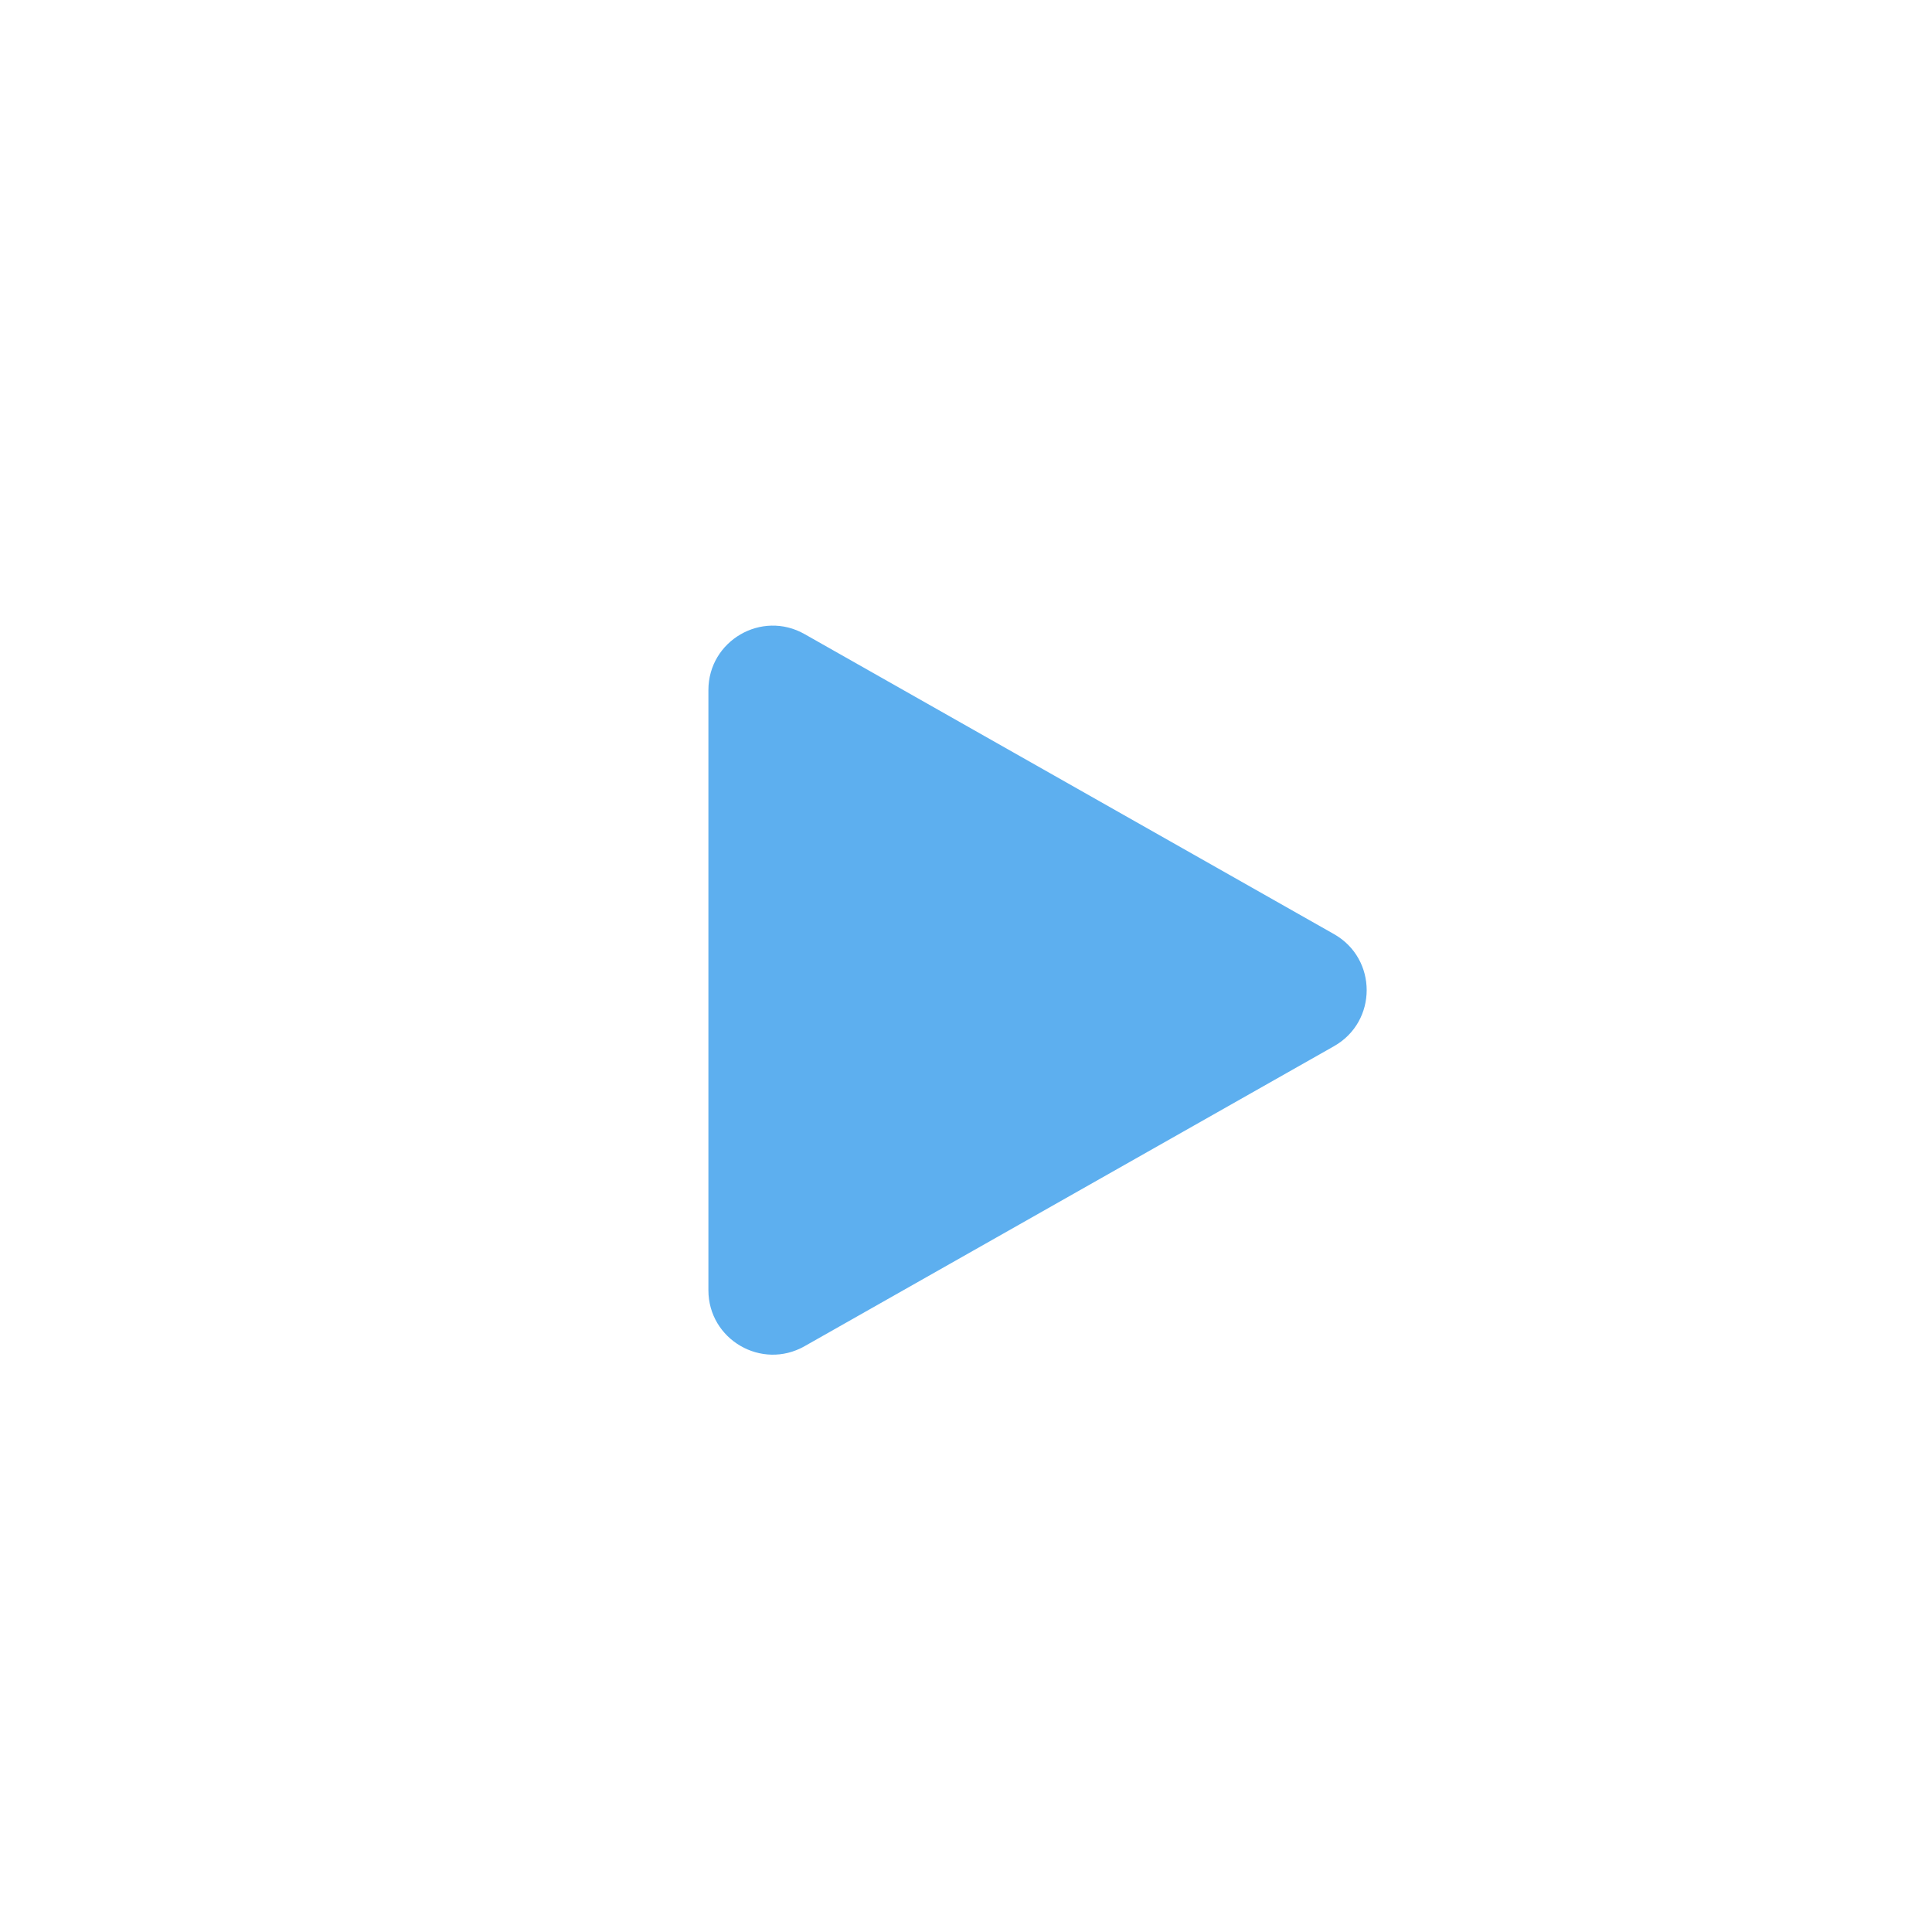 <?xml version="1.0" encoding="UTF-8"?> <svg xmlns="http://www.w3.org/2000/svg" width="120" height="120" viewBox="0 0 120 120" fill="none"> <g filter="url(#filter0_i_245_913)"> <circle cx="60" cy="60" r="60" fill="white"></circle> </g> <path d="M82.859 58.02C85.563 59.552 85.563 63.448 82.859 64.98L49.972 83.616C47.306 85.127 44 83.201 44 80.136L44 42.864C44 39.799 47.306 37.873 49.972 39.384L82.859 58.02Z" fill="#5DAFEF"></path> <defs> <filter id="filter0_i_245_913" x="0" y="0" width="120" height="120" filterUnits="userSpaceOnUse" color-interpolation-filters="sRGB"> <feFlood flood-opacity="0" result="BackgroundImageFix"></feFlood> <feBlend mode="normal" in="SourceGraphic" in2="BackgroundImageFix" result="shape"></feBlend> <feColorMatrix in="SourceAlpha" type="matrix" values="0 0 0 0 0 0 0 0 0 0 0 0 0 0 0 0 0 0 127 0" result="hardAlpha"></feColorMatrix> <feOffset></feOffset> <feGaussianBlur stdDeviation="20"></feGaussianBlur> <feComposite in2="hardAlpha" operator="arithmetic" k2="-1" k3="1"></feComposite> <feColorMatrix type="matrix" values="0 0 0 0 1 0 0 0 0 1 0 0 0 0 1 0 0 0 0.7 0"></feColorMatrix> <feBlend mode="normal" in2="shape" result="effect1_innerShadow_245_913"></feBlend> </filter> </defs> </svg> 